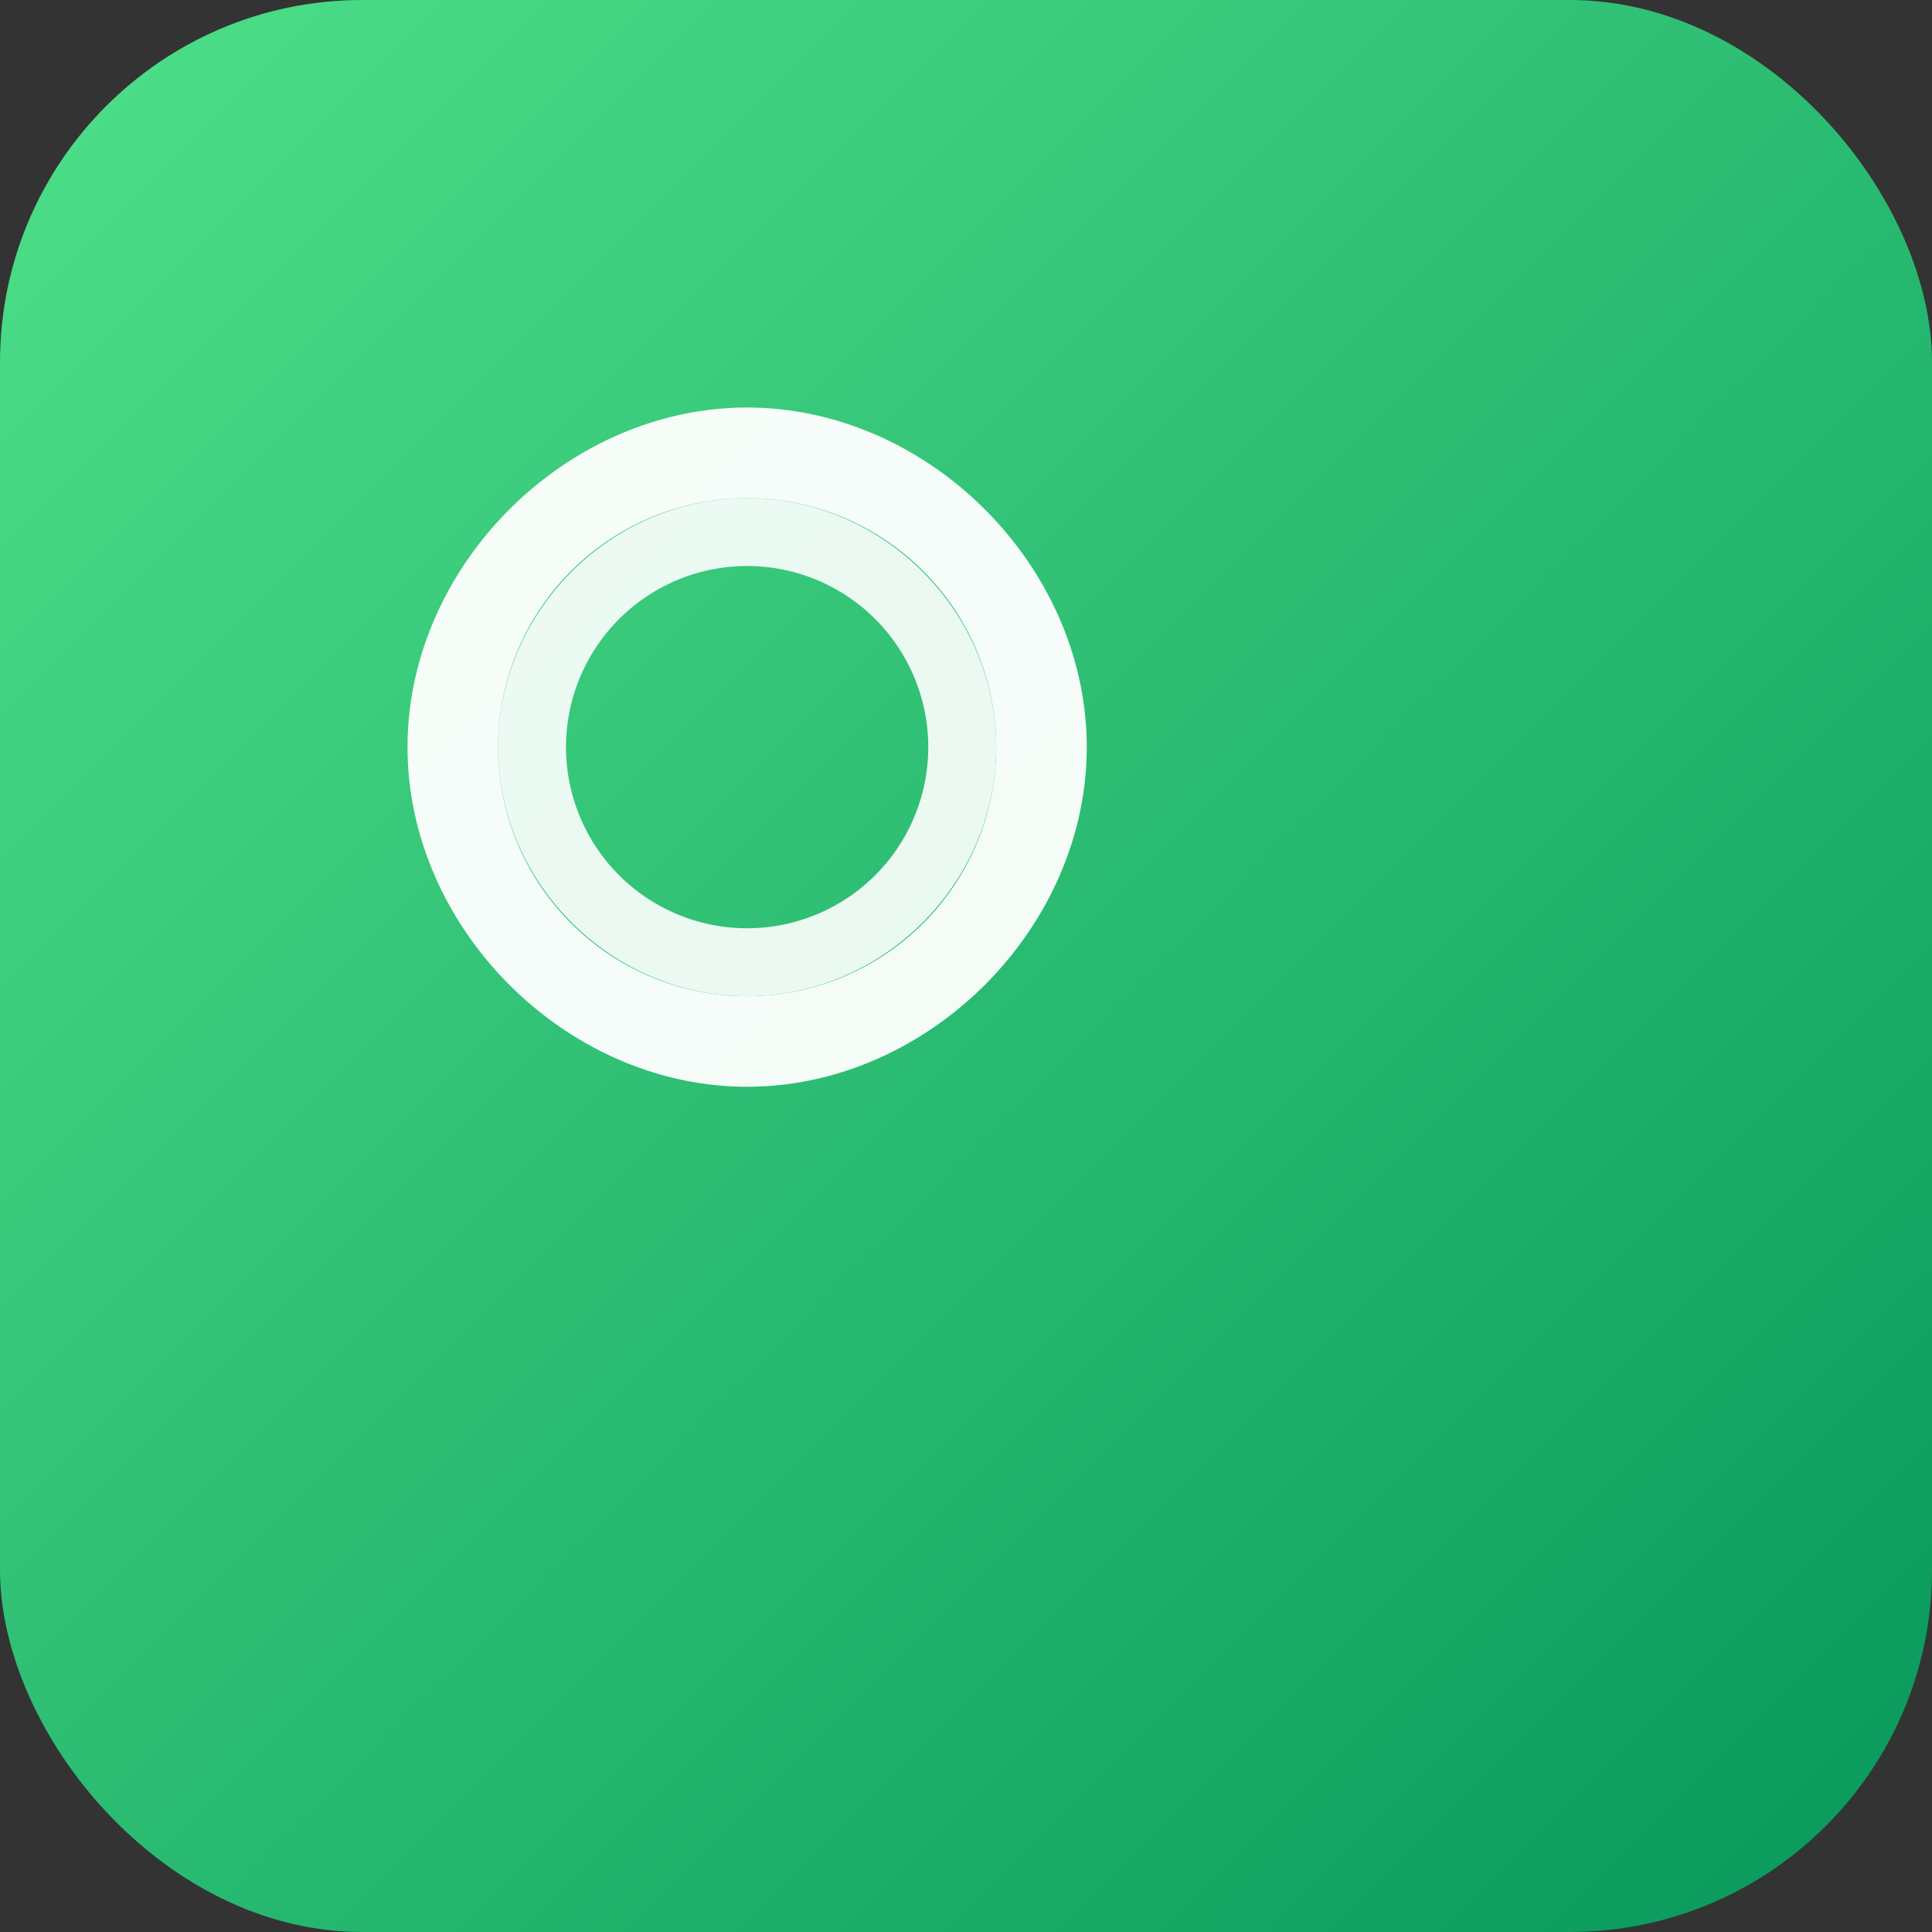 <svg xmlns="http://www.w3.org/2000/svg" viewBox="0 0 64 64" width="64" height="64" role="img" aria-labelledby="fbTitle"><rect x="0" y="0" width="64" height="64" fill="#333333" stroke="none"/><title id="fbTitle">Northbranchwalk favicon</title><defs><linearGradient id="g" x1="0" x2="1" y1="0" y2="1"><stop offset="0" stop-color="#4fe08a"/><stop offset="1" stop-color="#07985b"/></linearGradient></defs><rect width="64" height="64" rx="12" fill="url(#g)"/><g transform="translate(9,9) scale(0.75)" fill="#fff"><path d="M21 6c-8 0-15 7-15 15s7 15 15 15c8 0 15-7 15-15S29 6 21 6zm0 26a11 11 0 1 1 0-22 11 11 0 0 1 0 22z" opacity="0.95"/><path d="M21 10c-6 0-11 5-11 11s5 11 11 11 11-5 11-11-5-11-11-11zm0 19a8 8 0 1 1 0-16 8 8 0 0 1 0 16z" opacity="0.9"/></g></svg>